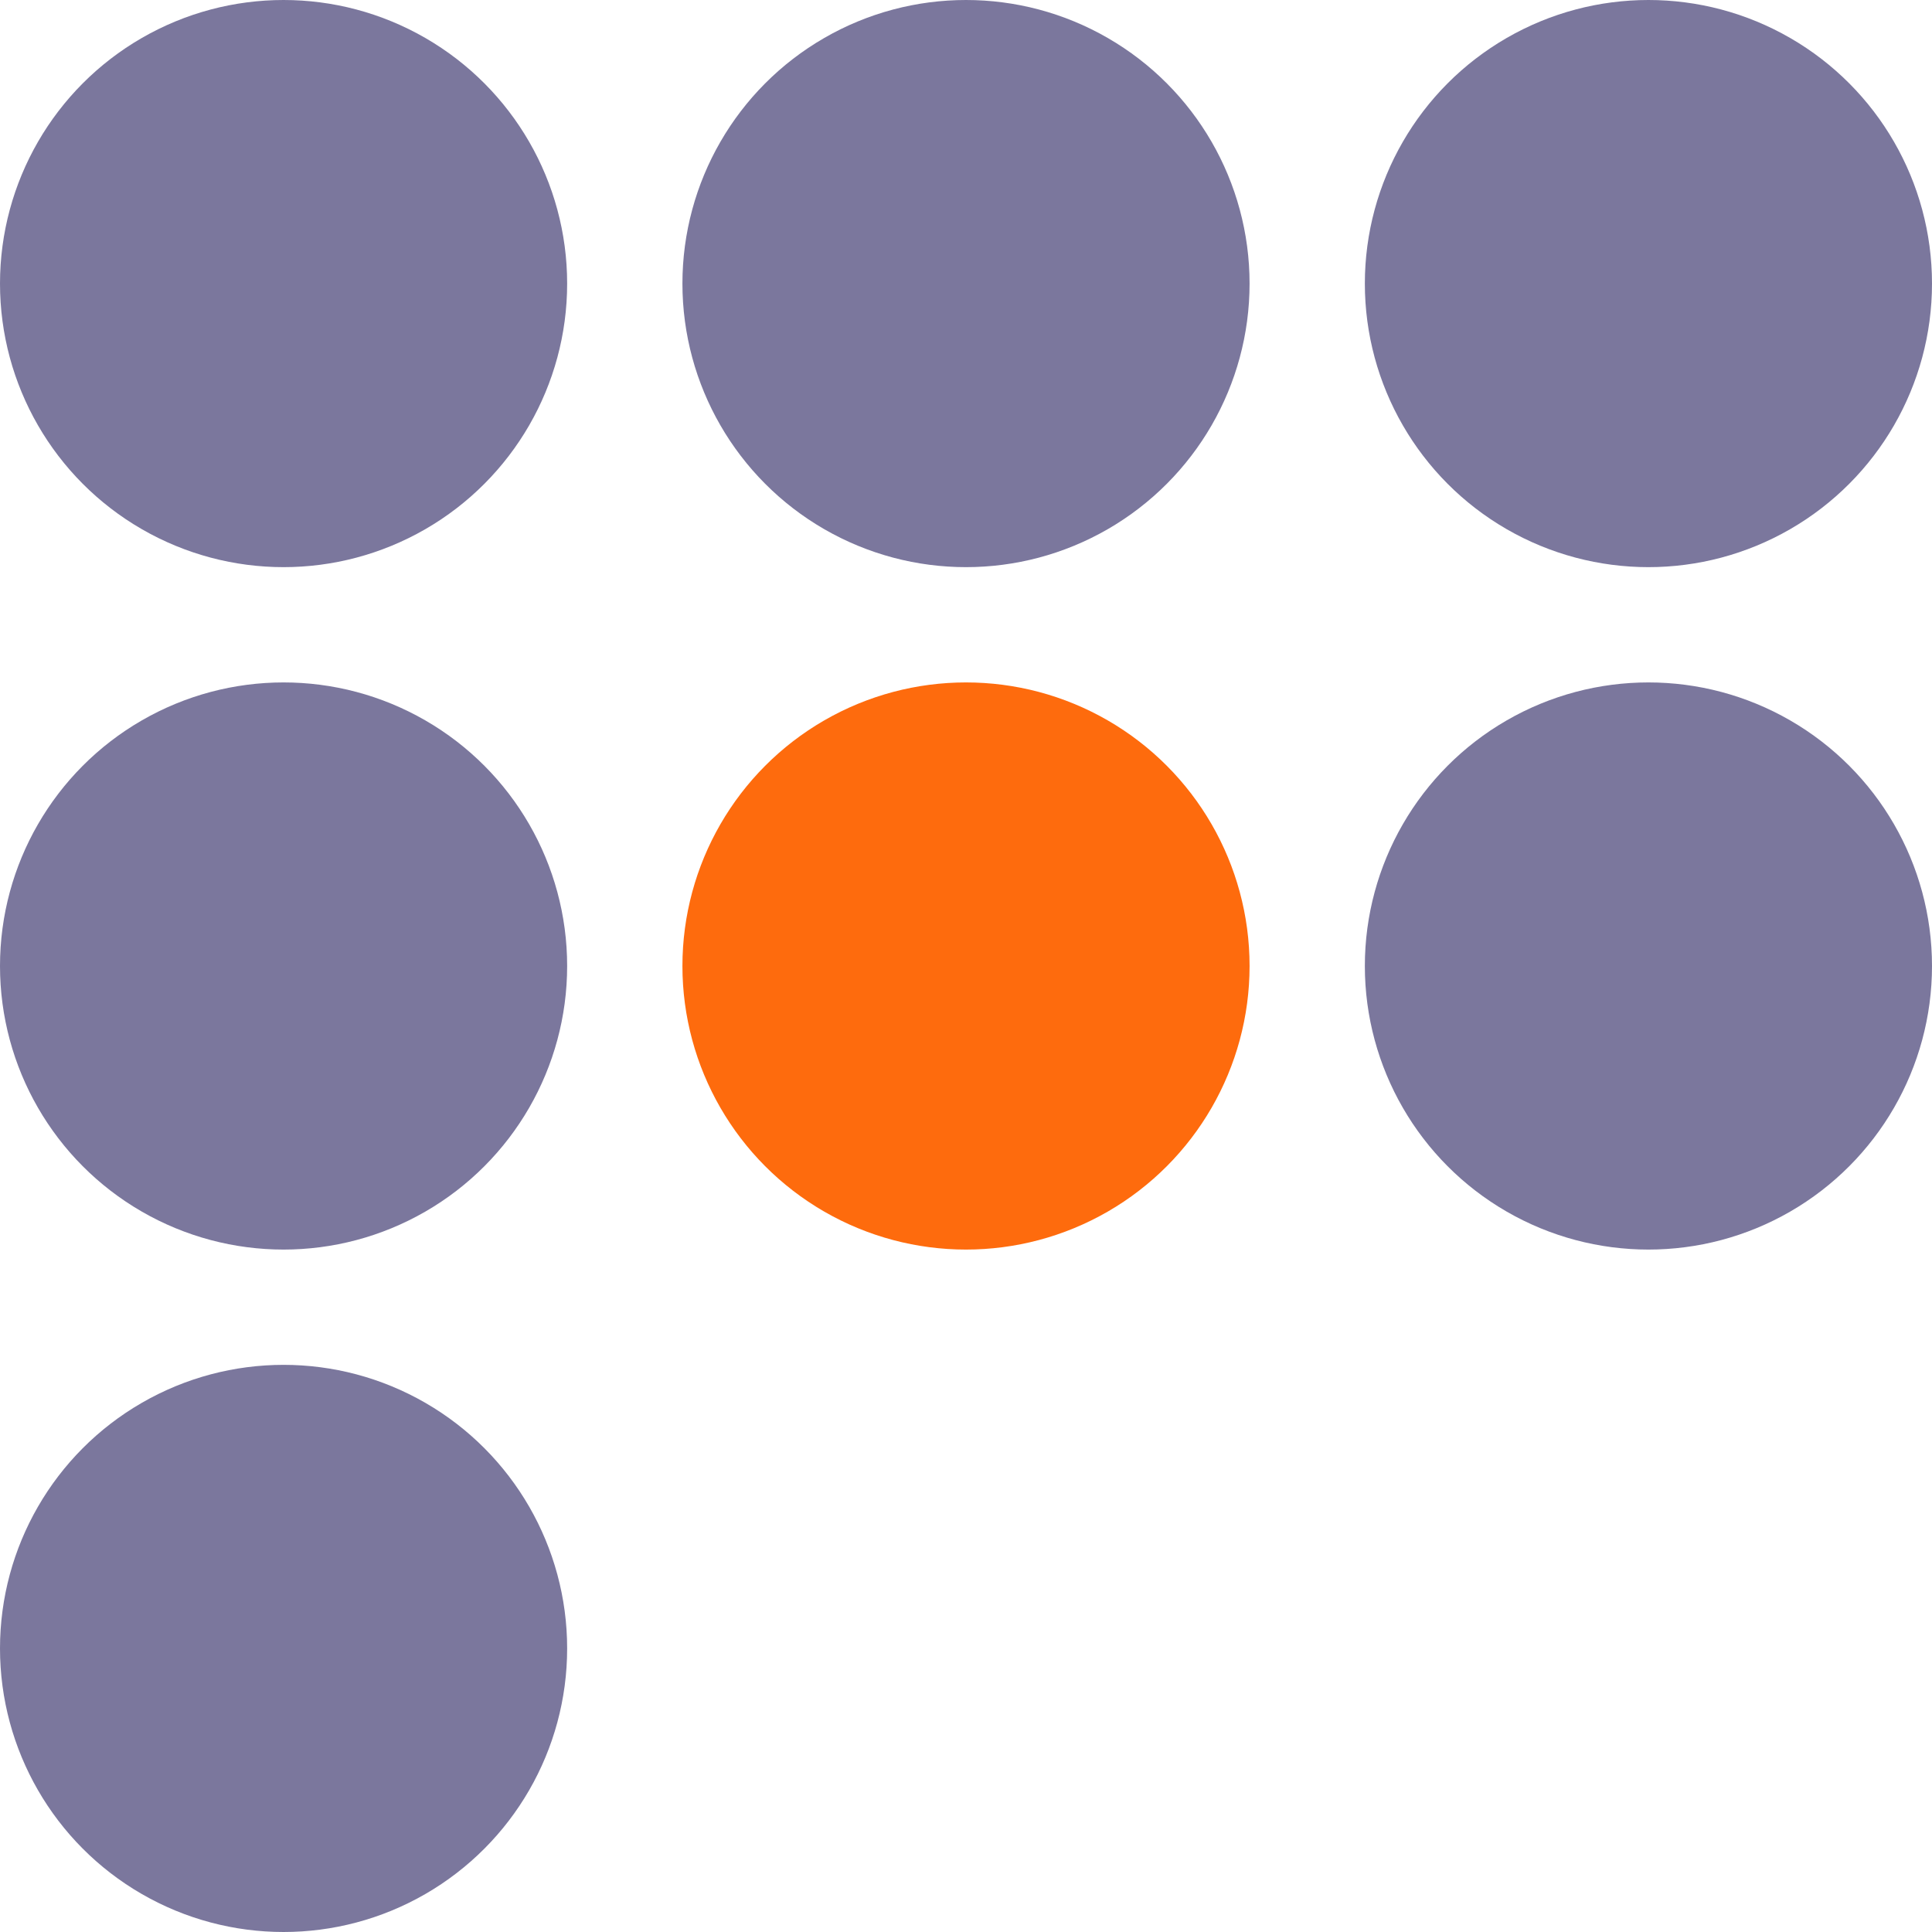 <?xml version="1.0" encoding="UTF-8"?> <svg xmlns="http://www.w3.org/2000/svg" width="1049" height="1049" viewBox="0 0 1049 1049" fill="none"><circle cx="153.97" cy="153.97" r="153.97" fill="#7B779D"></circle><circle cx="153.97" cy="524.5" r="153.97" fill="#7B779D"></circle><circle cx="153.97" cy="895.03" r="153.97" fill="#7B779D"></circle><circle cx="524.5" cy="153.97" r="153.97" fill="#7B779D"></circle><circle cx="524.5" cy="524.5" r="153.97" fill="#FE6B0D"></circle><circle cx="895.03" cy="153.97" r="153.97" fill="#7B779D"></circle><circle cx="895.03" cy="524.5" r="153.97" fill="#7B779D"></circle></svg> 